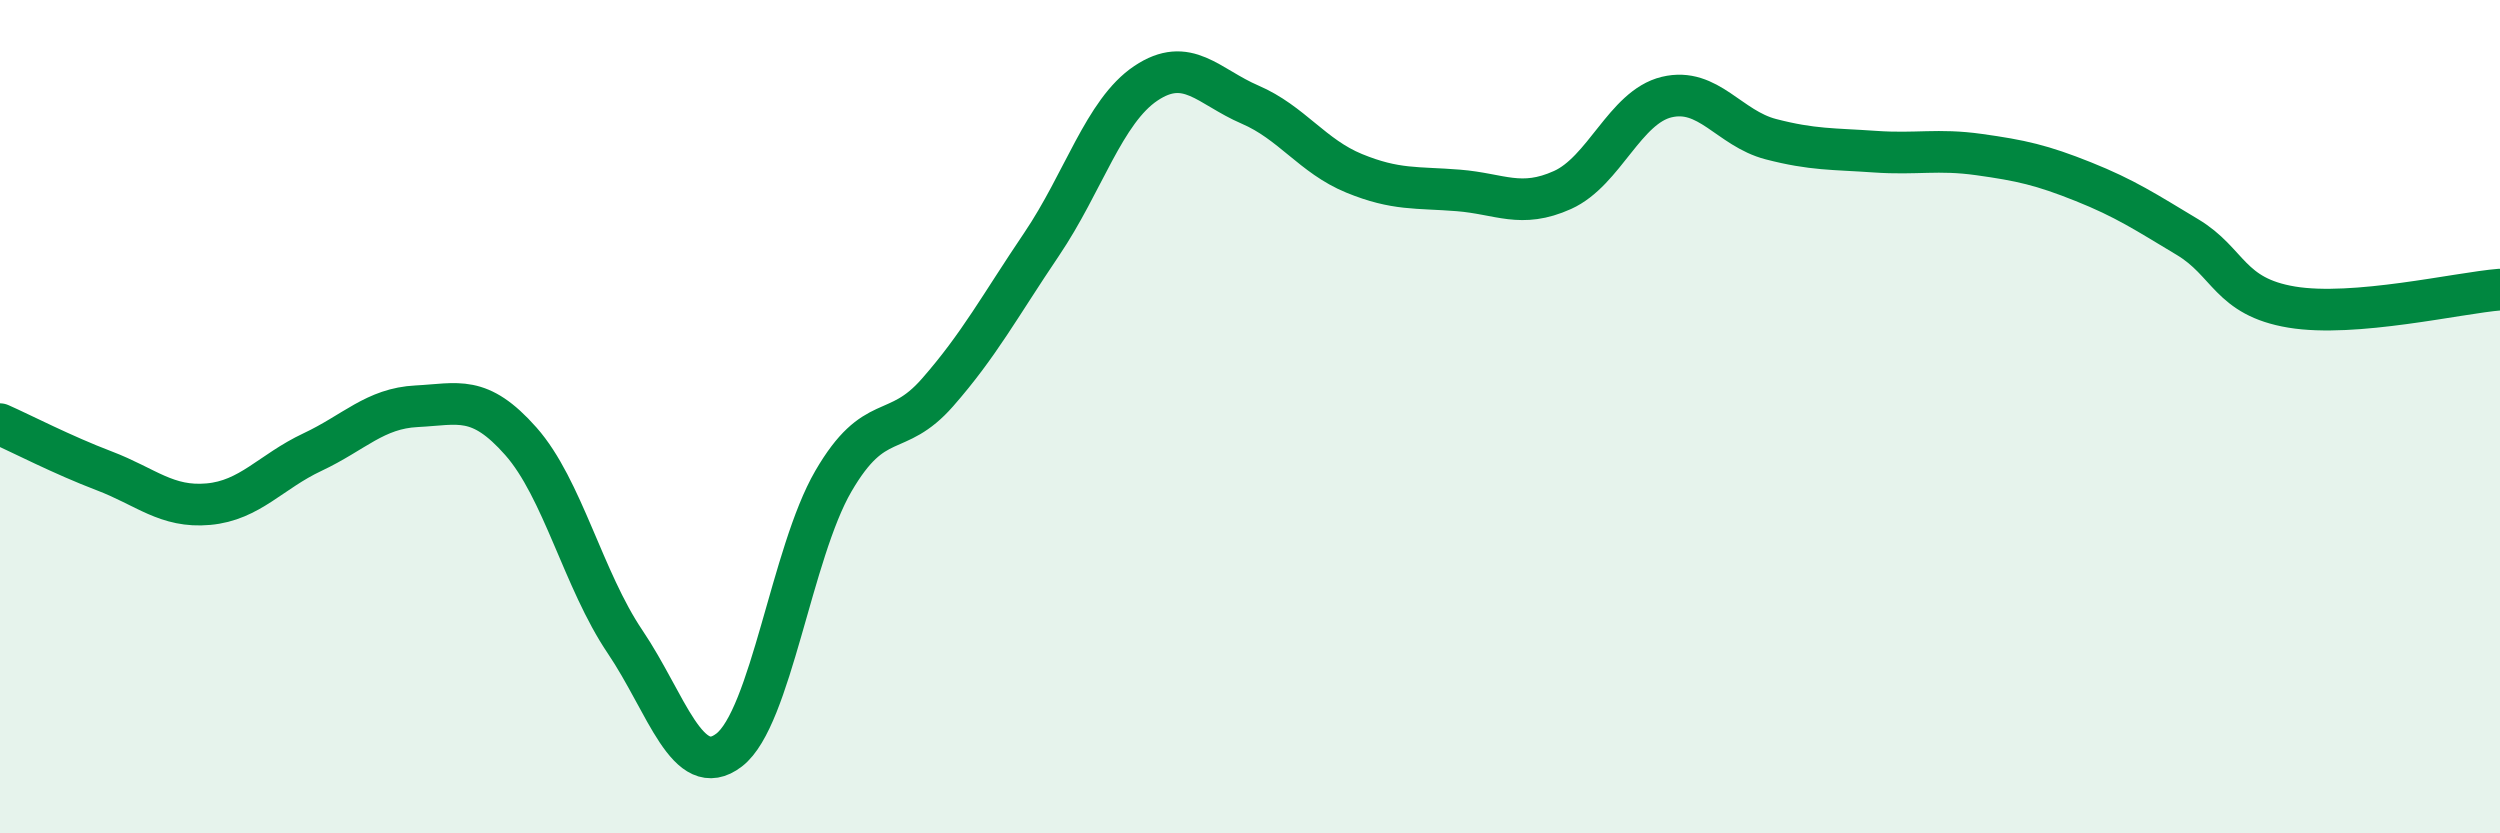 
    <svg width="60" height="20" viewBox="0 0 60 20" xmlns="http://www.w3.org/2000/svg">
      <path
        d="M 0,10.18 C 0.5,10.4 1.5,10.92 2.5,11.3 C 3.5,11.68 4,12.19 5,12.1 C 6,12.01 6.5,11.32 7.5,10.85 C 8.5,10.38 9,9.8 10,9.75 C 11,9.7 11.5,9.46 12.5,10.59 C 13.5,11.72 14,13.92 15,15.4 C 16,16.88 16.5,18.77 17.5,18 C 18.5,17.23 19,13.27 20,11.55 C 21,9.83 21.5,10.56 22.5,9.42 C 23.5,8.28 24,7.34 25,5.86 C 26,4.38 26.5,2.67 27.5,2 C 28.5,1.33 29,2.08 30,2.51 C 31,2.94 31.5,3.75 32.5,4.16 C 33.5,4.57 34,4.49 35,4.57 C 36,4.65 36.5,5.01 37.5,4.56 C 38.5,4.11 39,2.57 40,2.33 C 41,2.09 41.5,3.08 42.5,3.34 C 43.5,3.6 44,3.57 45,3.64 C 46,3.71 46.5,3.57 47.5,3.71 C 48.5,3.85 49,3.96 50,4.36 C 51,4.76 51.5,5.09 52.5,5.69 C 53.5,6.29 53.5,7.12 55,7.37 C 56.5,7.62 59,7.03 60,6.95L60 20L0 20Z"
        fill="#008740"
        opacity="0.1"
        stroke-linecap="round"
        stroke-linejoin="round"
      />
      <path
        d="M 0,10.18 C 0.5,10.4 1.5,10.92 2.5,11.3 C 3.5,11.68 4,12.19 5,12.1 C 6,12.01 6.5,11.32 7.5,10.85 C 8.5,10.38 9,9.8 10,9.75 C 11,9.7 11.5,9.46 12.5,10.59 C 13.5,11.72 14,13.92 15,15.4 C 16,16.88 16.5,18.77 17.5,18 C 18.5,17.23 19,13.27 20,11.55 C 21,9.83 21.5,10.56 22.5,9.42 C 23.5,8.28 24,7.34 25,5.86 C 26,4.38 26.5,2.67 27.5,2 C 28.5,1.33 29,2.08 30,2.51 C 31,2.94 31.5,3.75 32.5,4.16 C 33.5,4.57 34,4.49 35,4.57 C 36,4.65 36.5,5.01 37.5,4.56 C 38.5,4.11 39,2.57 40,2.33 C 41,2.09 41.5,3.08 42.5,3.34 C 43.5,3.6 44,3.57 45,3.64 C 46,3.71 46.5,3.57 47.5,3.71 C 48.5,3.85 49,3.96 50,4.36 C 51,4.76 51.5,5.09 52.5,5.69 C 53.5,6.29 53.5,7.12 55,7.37 C 56.5,7.62 59,7.03 60,6.95"
        stroke="#008740"
        stroke-width="1"
        fill="none"
        stroke-linecap="round"
        stroke-linejoin="round"
      />
    </svg>
  